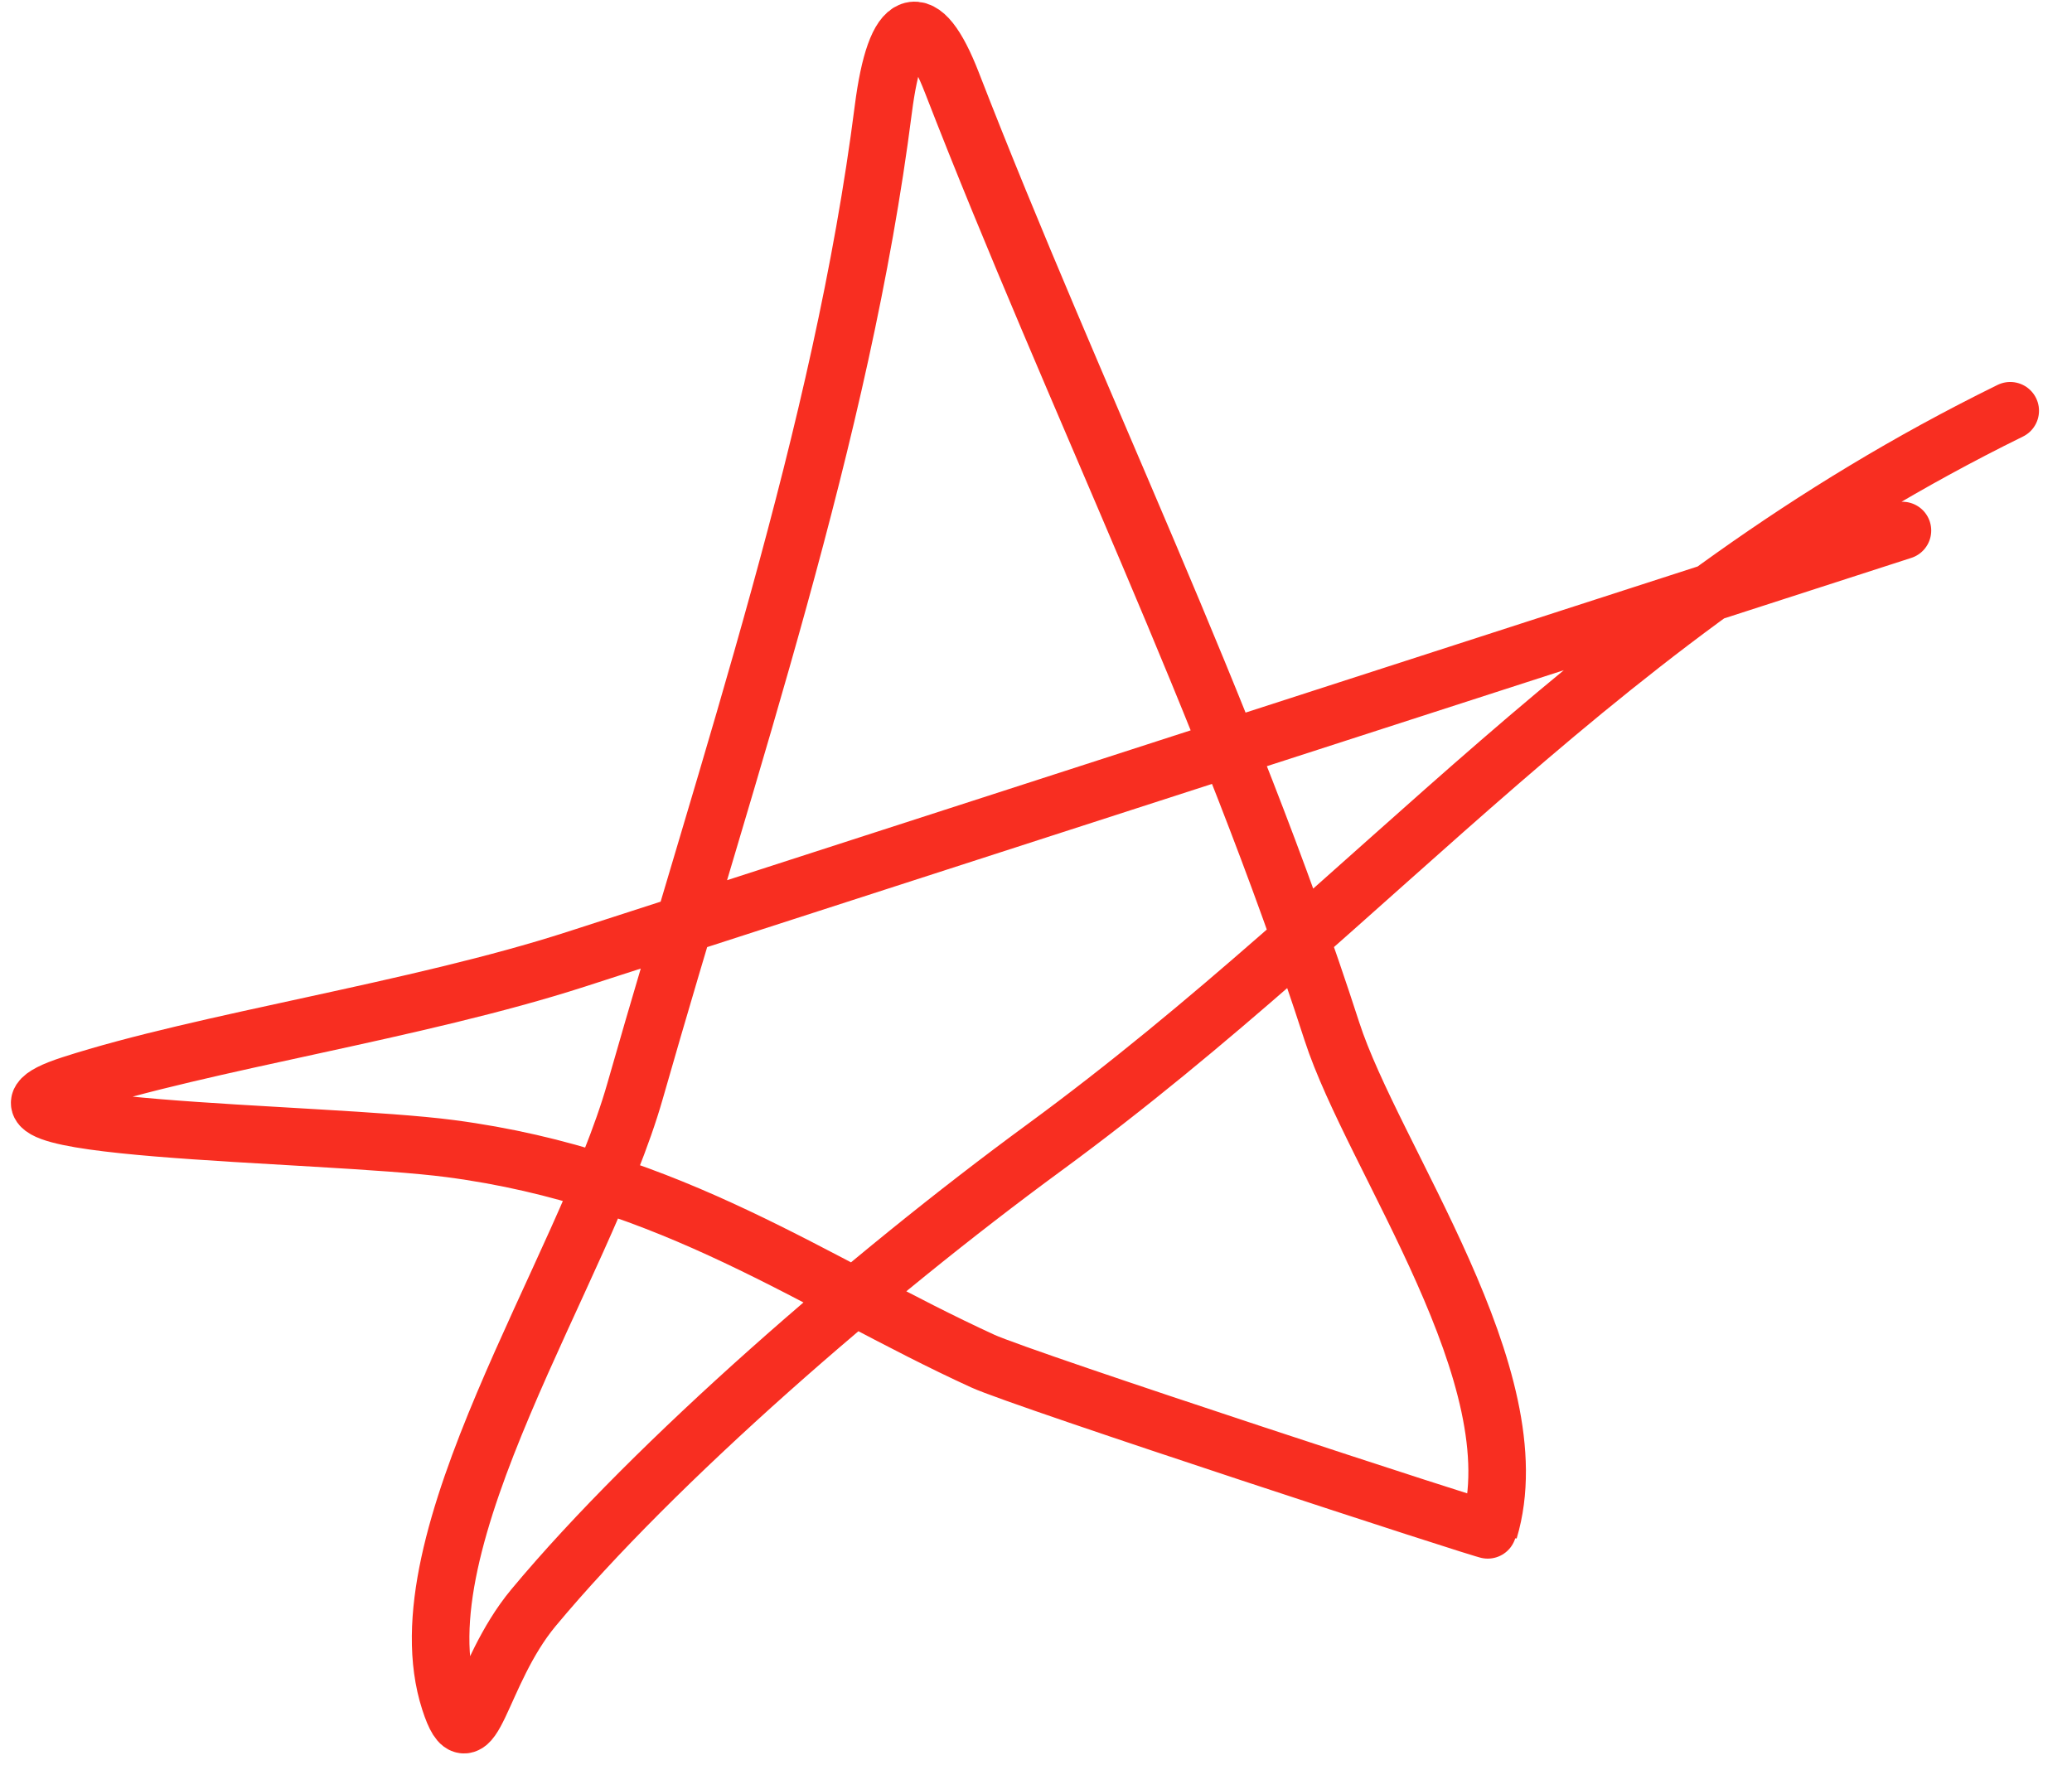<?xml version="1.0" encoding="UTF-8"?> <svg xmlns="http://www.w3.org/2000/svg" width="54" height="46" viewBox="0 0 54 46" fill="none"> <path d="M49.581 13.829C38.059 17.554 26.536 21.279 15.014 25.004C10.841 26.352 5.333 27.149 1.859 28.272C-1.926 29.495 8.352 29.497 11.731 29.94C17.534 30.701 21.203 33.459 25.612 35.479C26.669 35.964 38.796 39.928 38.809 39.886C39.998 35.918 35.784 30.202 34.71 26.879C31.964 18.384 28.022 10.439 24.808 2.154C24.029 0.145 23.34 0.345 23.02 2.855C21.936 11.347 19.014 19.811 16.55 28.444C15.207 33.152 10.367 40.155 11.719 44.338C12.299 46.131 12.475 43.626 13.903 41.909C17.078 38.094 22.657 33.256 27.208 29.919C35.996 23.476 41.682 15.968 52.39 10.707" stroke="#F82E21" stroke-width="1.5" stroke-linecap="round"></path> </svg> 